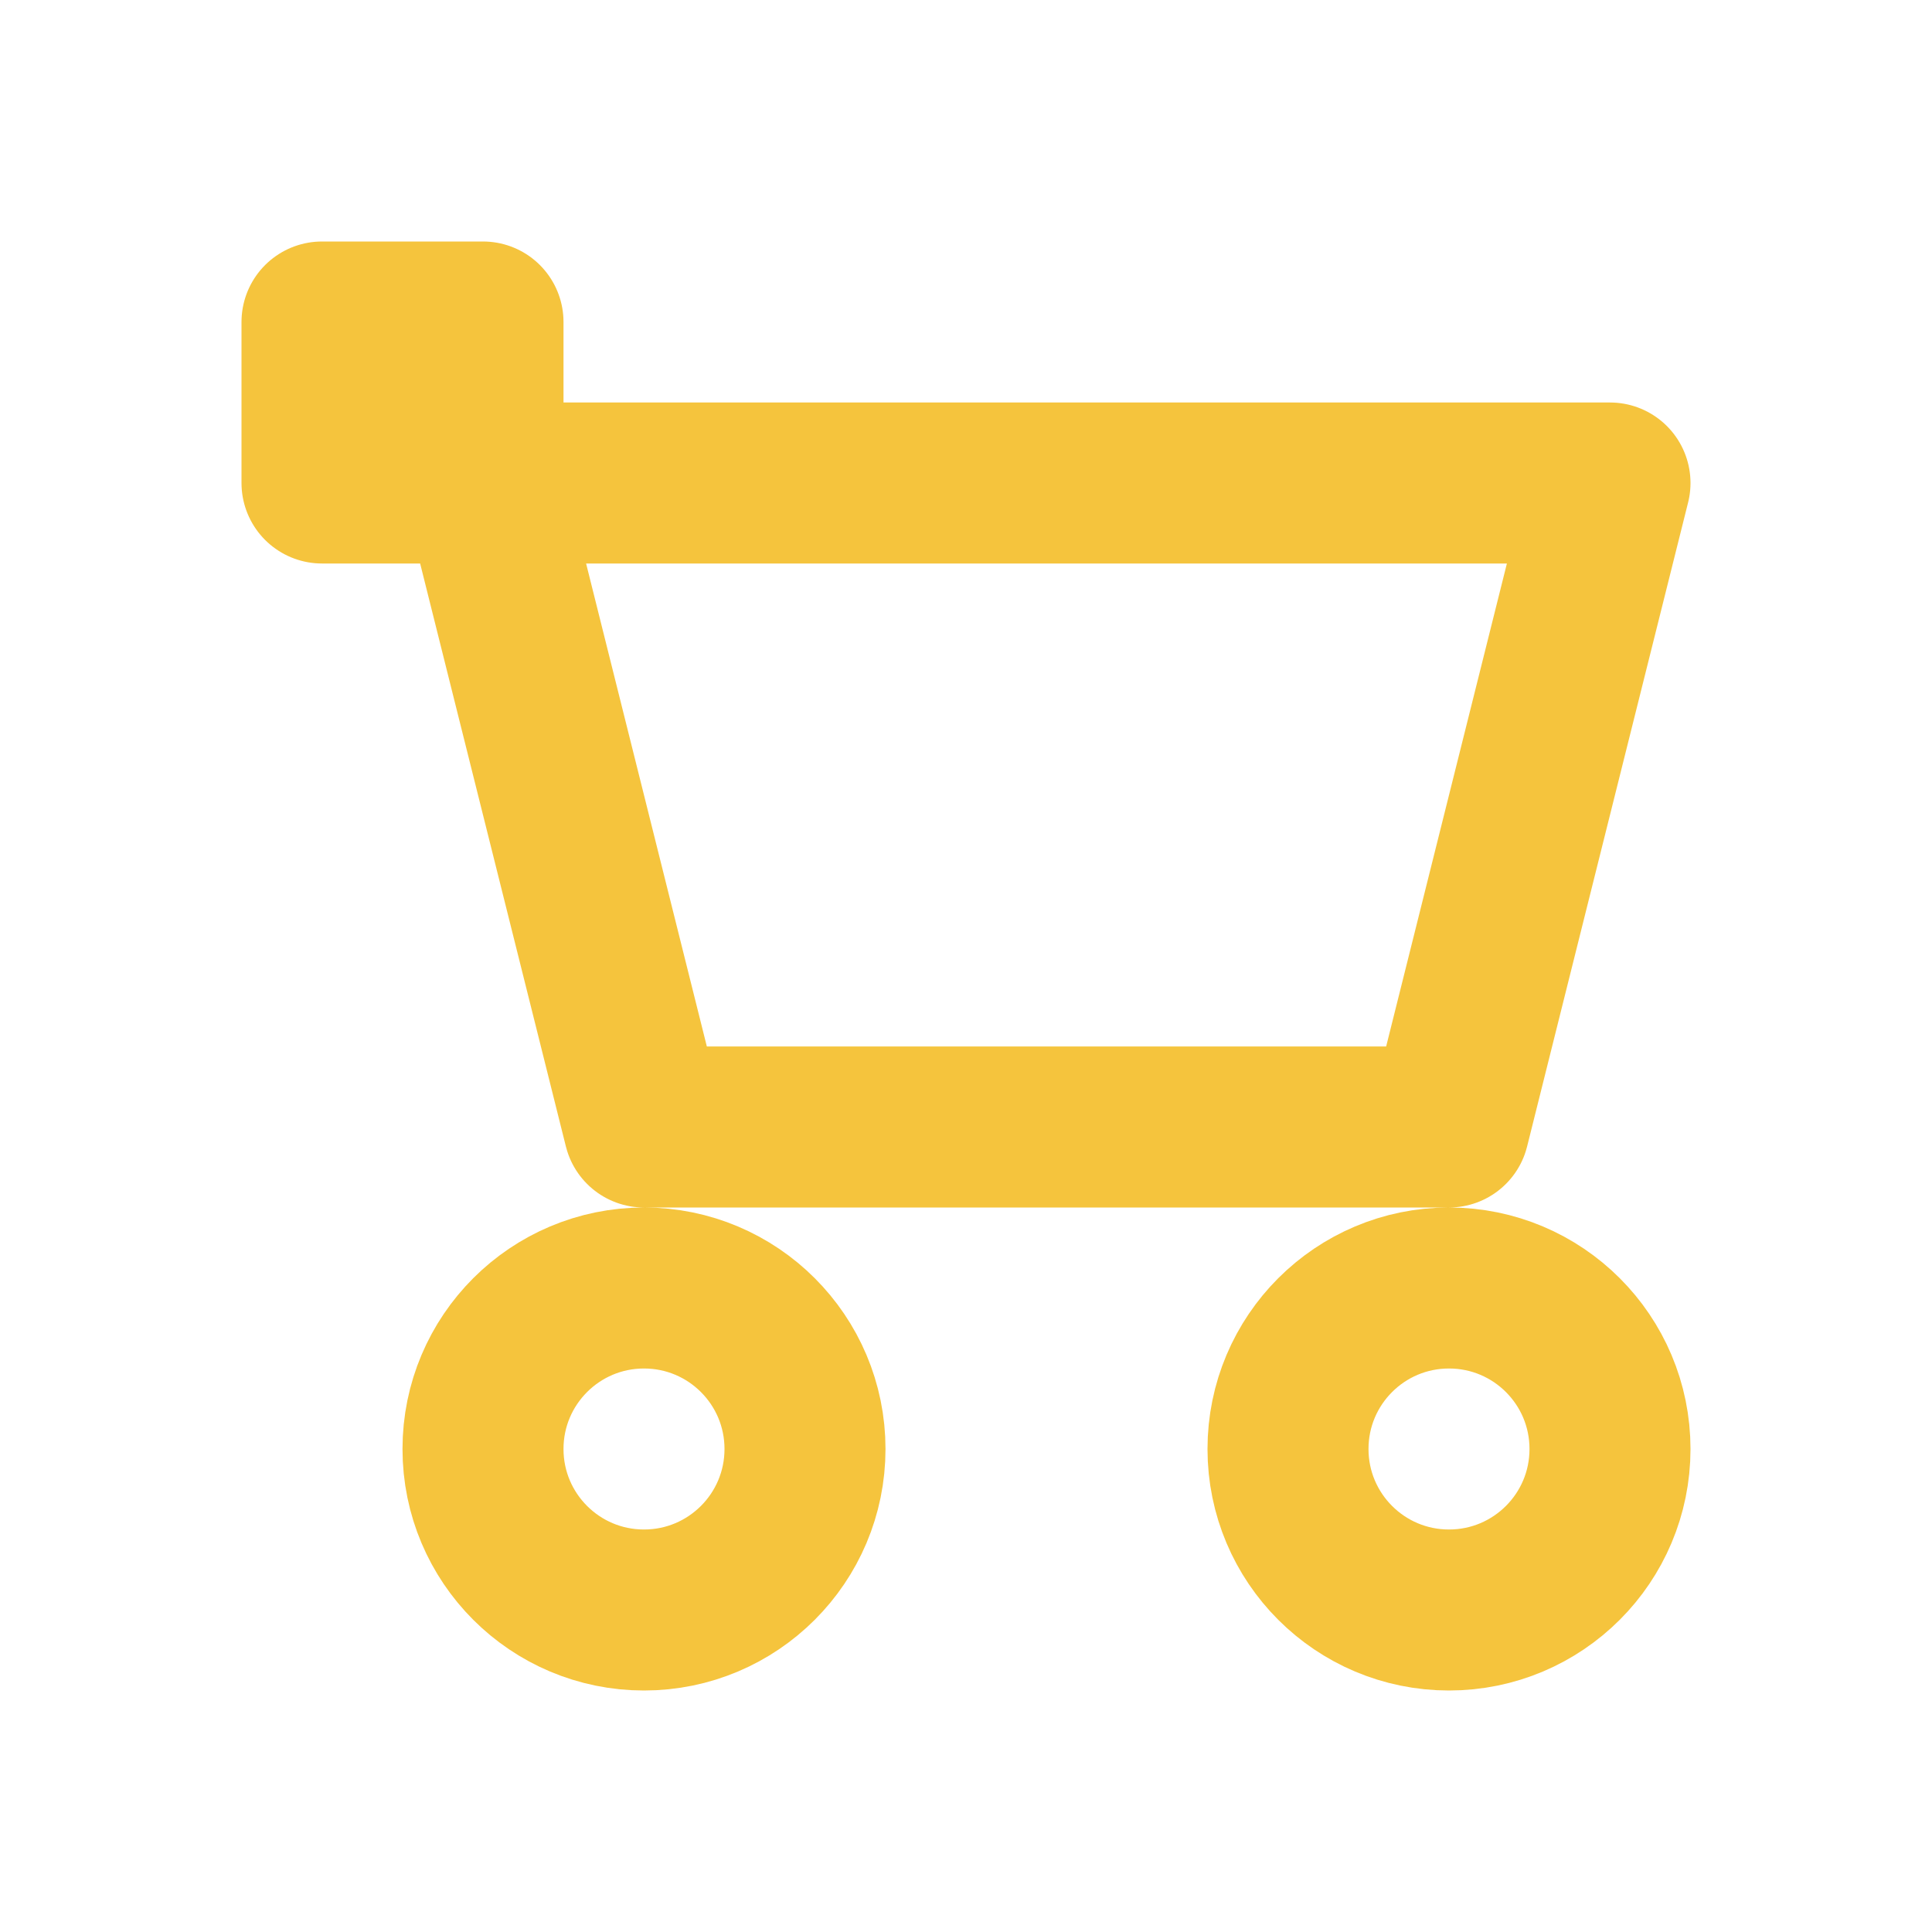 <svg width="24" height="24" viewBox="0 0 24 24" fill="none" xmlns="http://www.w3.org/2000/svg">
  <path d="M6 6H4V4H6V6ZM6 6H20L18 14H8L6 6ZM8 16C9.105 16 10 16.895 10 18C10 19.105 9.105 20 8 20C6.895 20 6 19.105 6 18C6 16.895 6.895 16 8 16ZM18 16C19.105 16 20 16.895 20 18C20 19.105 19.105 20 18 20C16.895 20 16 19.105 16 18C16 16.895 16.895 16 18 16Z" 
    stroke="#F5C43D" stroke-width="2" stroke-linecap="round" stroke-linejoin="round"/>
</svg>
